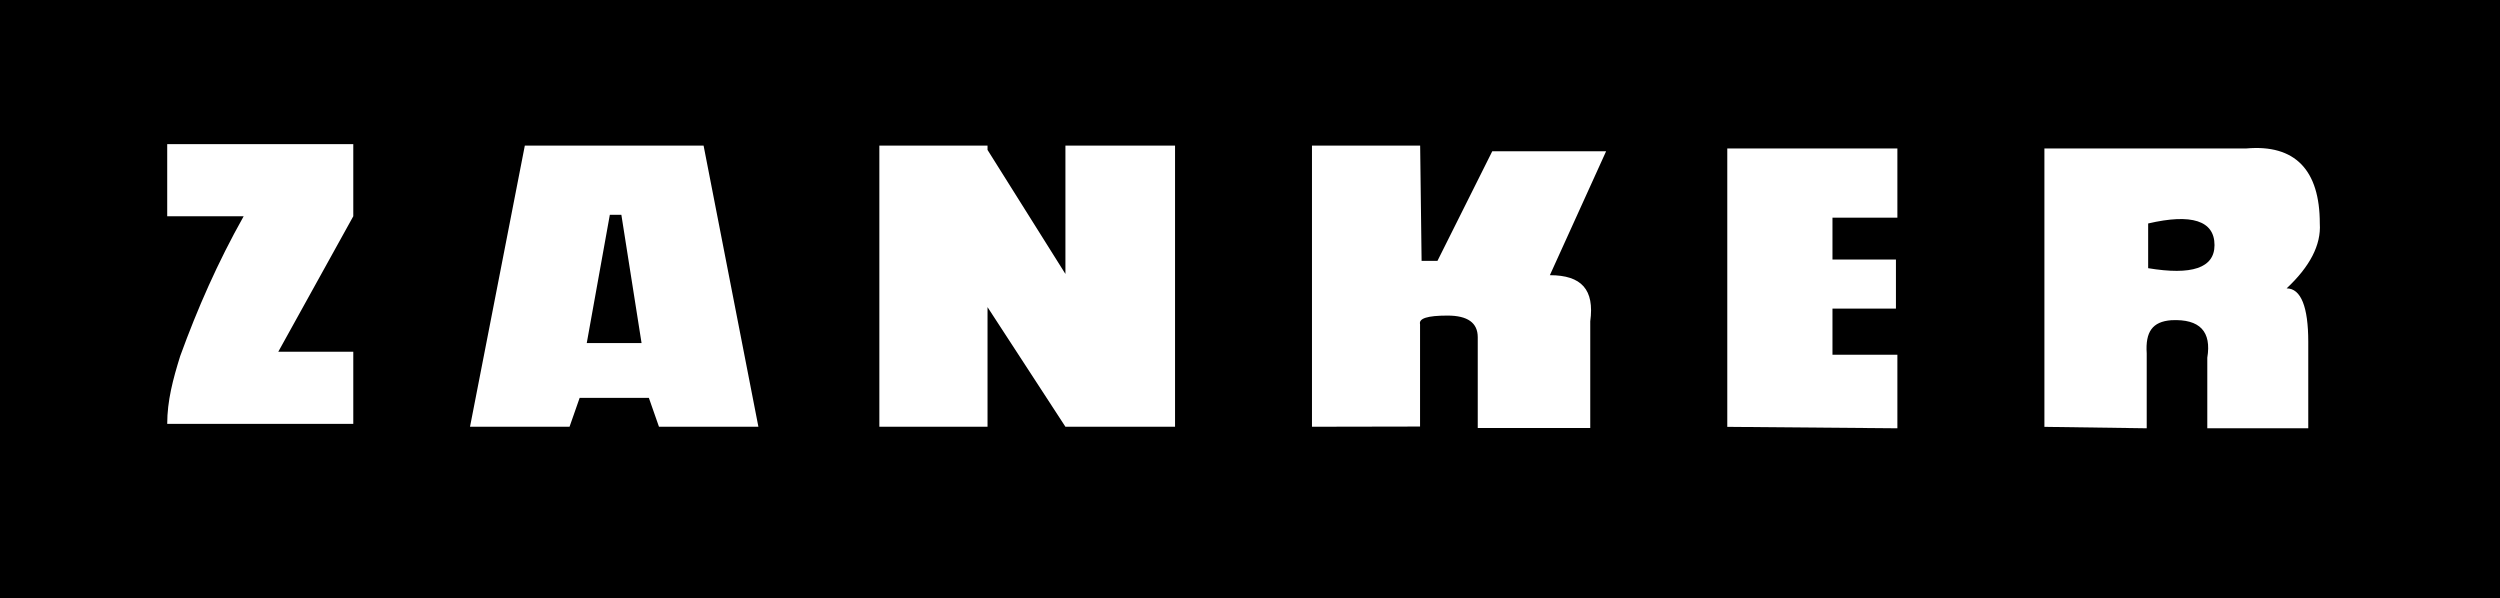 <?xml version="1.0" encoding="utf-8"?>
<!-- Generator: Adobe Illustrator 28.1.0, SVG Export Plug-In . SVG Version: 6.00 Build 0)  -->
<svg version="1.1" id="Layer_1" xmlns="http://www.w3.org/2000/svg" xmlns:xlink="http://www.w3.org/1999/xlink" x="0px" y="0px"
	 viewBox="0 0 2426.5 580.7" style="enable-background:new 0 0 2426.5 580.7;" xml:space="preserve">
<style type="text/css">
	.st0{fill-rule:evenodd;clip-rule:evenodd;}
	.st1{fill-rule:evenodd;clip-rule:evenodd;fill:#FFFFFF;}
</style>
<g>
	<path class="st0" d="M2426.5,580.7V0H0v580.7H2426.5z"/>
	<path class="st1" d="M2085,216.9v43.4c42,7,64.4,0,64.4-22.4C2149.4,214.1,2127,207.1,2085,216.9L2085,216.9z M603.1,208.5h-11.2
		L569.5,333h53.2L603.1,208.5z M342.9,139.9v70l-72.8,131.5h72.8v70H162.3c0-22.4,5.6-43.4,12.6-65.8
		c16.8-46.2,36.4-90.9,61.6-135.7h-74.2v-70H342.9z M562.6,386.2l-9.8,28h-96.6l53.2-272.9h173.5l53.2,272.9h-96.5l-9.8-28H562.6
		L562.6,386.2z M1273.4,414.2V141.3h105l1.4,111.9h15.4l53.2-106.4h110.5l-54.6,120.3c30.8,0,43.4,14,39.2,44.8v103.5h-109.2v-88.1
		c0-14-9.8-21-29.4-21s-28,2.8-26.6,8.4v99.3L1273.4,414.2L1273.4,414.2L1273.4,414.2z M1034.1,265.9V141.3h106.4v272.9h-106.4
		l-75.6-116.1v116.1h-105V141.3h105v4.2L1034.1,265.9L1034.1,265.9z M1841.6,211.3h-63v40.6h61.6v47.6h-61.6v44.8h63v71.4
		l-165.1-1.4V144.1h165.1V211.3z M2180.2,144.1c47.5-4.2,71.4,21,71.4,72.8c1.4,21-9.8,42-32.2,63c14,0,21,18.2,21,51.8v84h-98
		v-68.5c4.2-25.2-7-37.8-35-36.4c-18.2,1.4-25.2,11.2-23.8,32.2v72.7l-99.3-1.4V144.1H2180.2z"/>
</g>
</svg>
